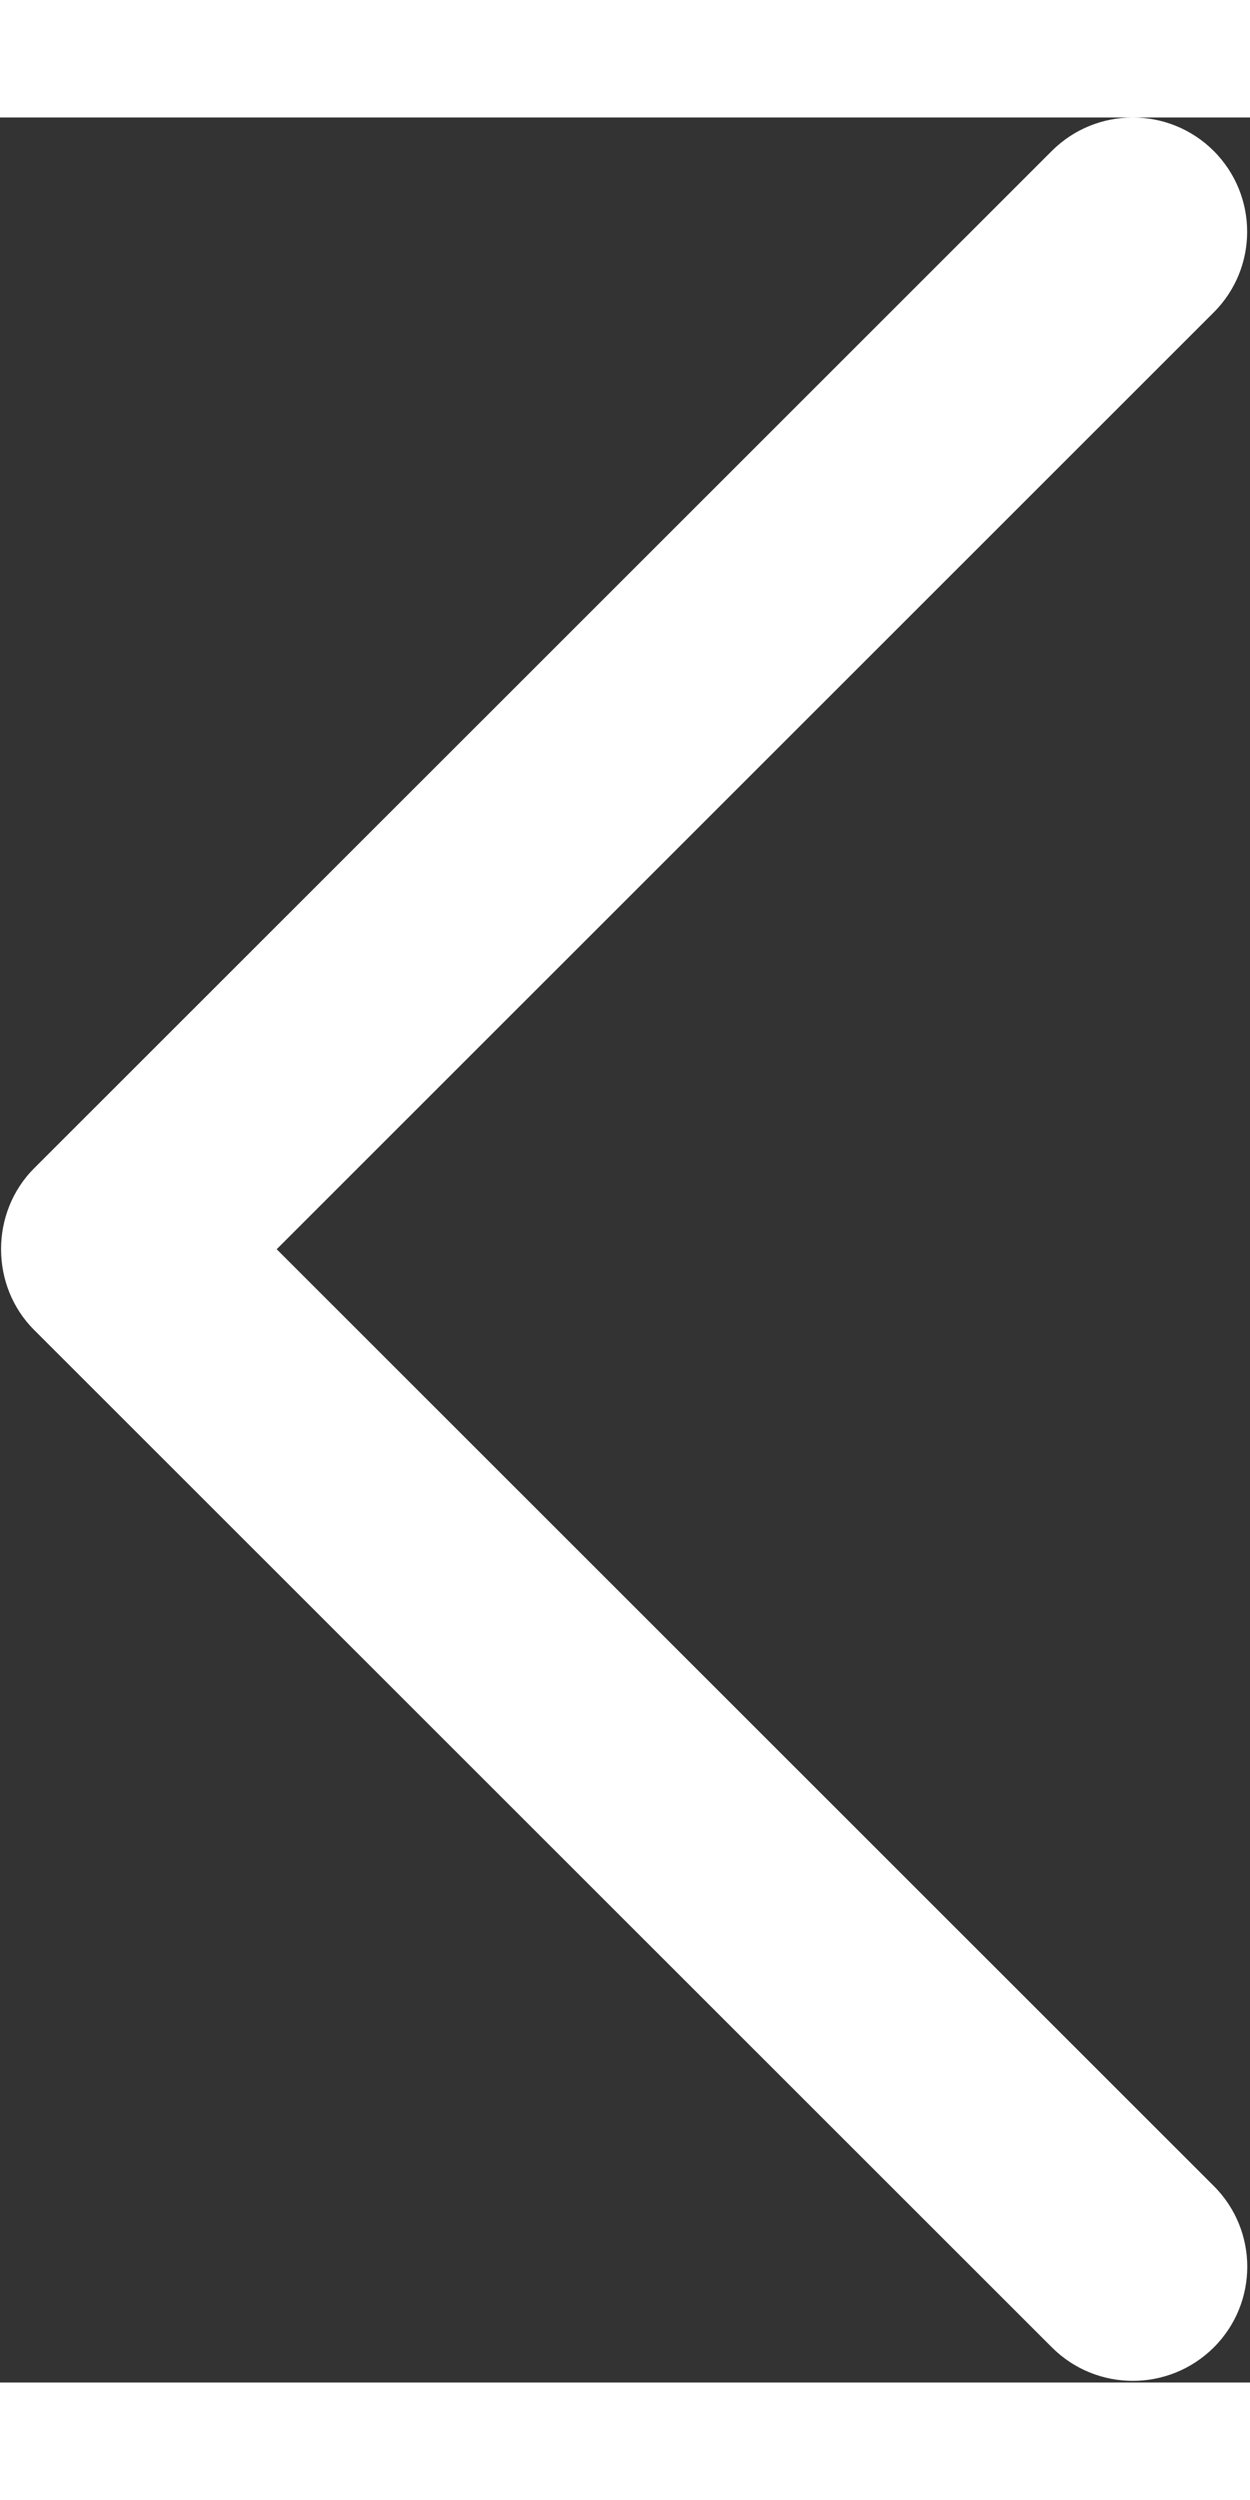 <?xml version="1.0" encoding="UTF-8"?>
<svg width="20px" height="40px" viewBox="0 0 133 241" version="1.1" xmlns="http://www.w3.org/2000/svg" xmlns:xlink="http://www.w3.org/1999/xlink">
    <rect x="0" y="0" width="133" height="241" fill="#333333" stroke="none"/>
    <!-- Generator: Sketch 53.2 (72643) - https://sketchapp.com -->
    <title>Chevron_Right</title>
    <desc>Created with Sketch.</desc>
    <g id="Page-1" stroke="none" stroke-width="1" fill="none" fill-rule="evenodd">
        <g id="back" fill="#FFFFFF" fill-rule="nonzero">
            <path d="M3.633,129.007 L111.93,237.268 C116.682,242.008 124.381,242.008 129.145,237.268 C133.897,232.528 133.897,224.829 129.145,220.089 L29.438,120.418 L129.133,20.747 C133.885,16.007 133.885,8.308 129.133,3.556 C124.381,-1.184 116.67,-1.184 111.918,3.556 L3.621,111.816 C-1.058,116.507 -1.058,124.327 3.633,129.007 Z" id="Chevron_Right"></path>
        </g>
    </g>
</svg>